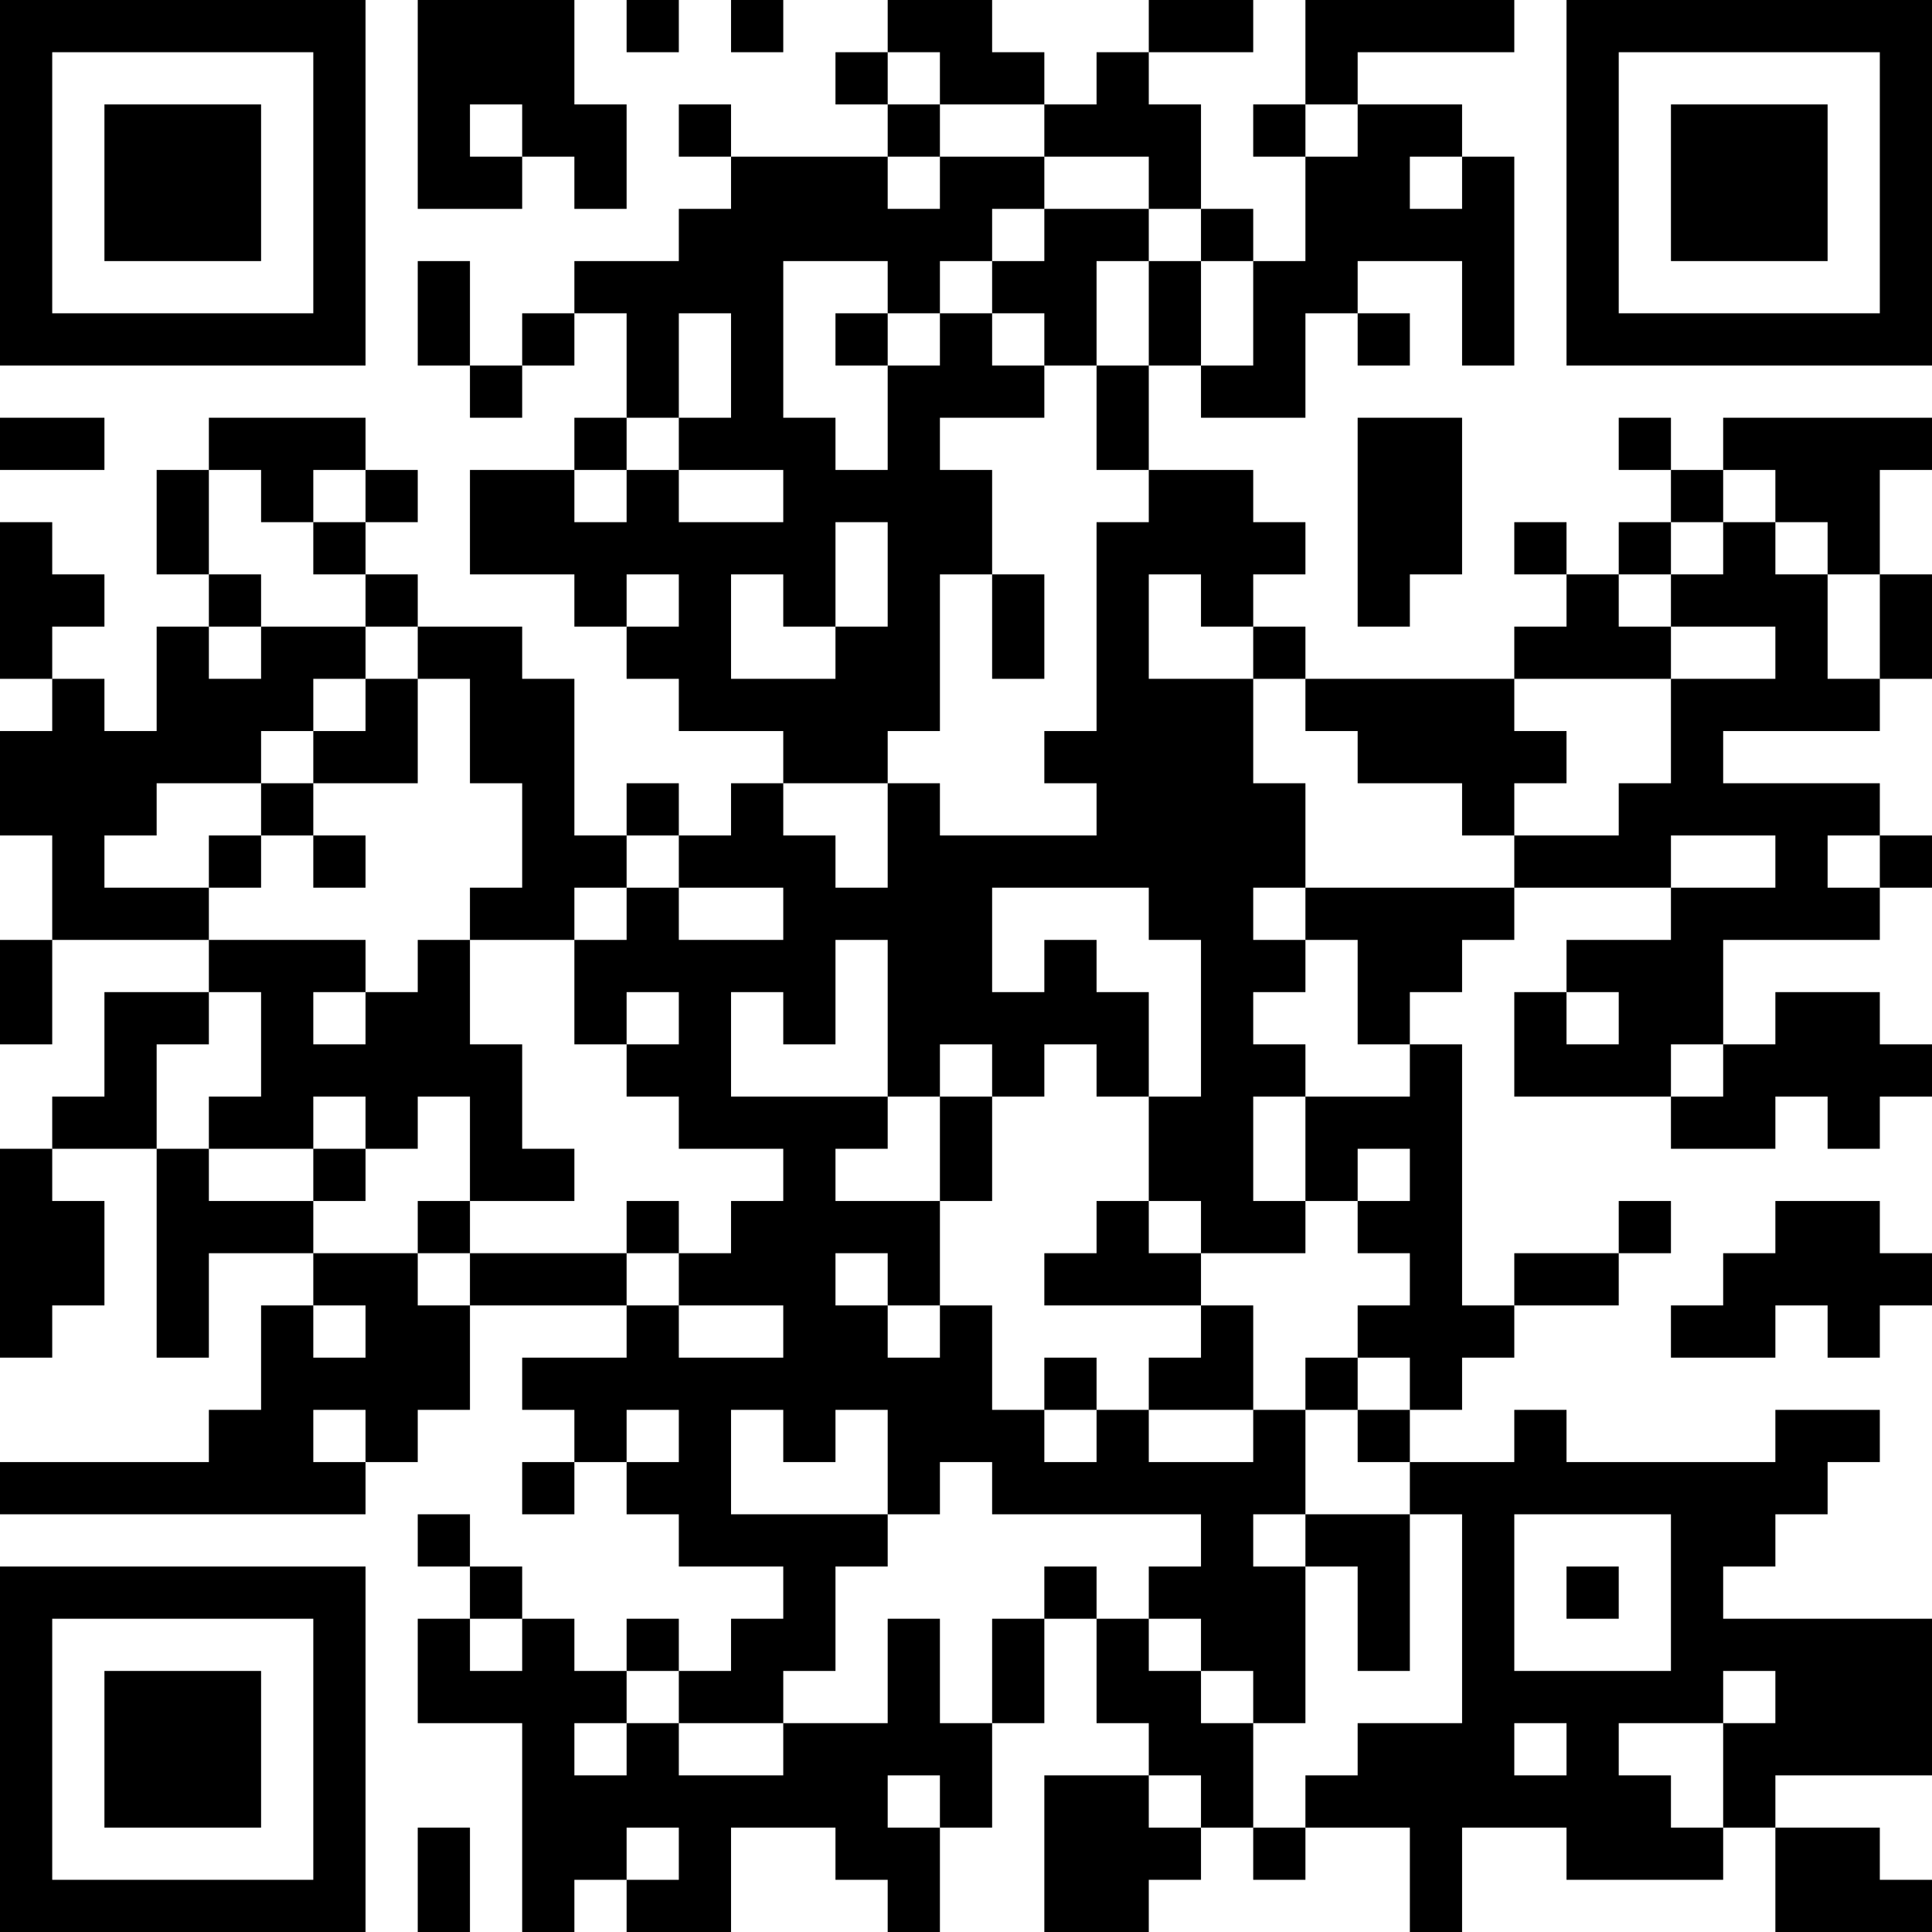 <?xml version="1.0" encoding="UTF-8"?>
<svg xmlns="http://www.w3.org/2000/svg" version="1.1" width="400" height="400" viewBox="0 0 400 400"><rect x="0" y="0" width="400" height="400" fill="#ffffff"/><g transform="scale(10.811)"><g transform="translate(0,0)"><path fill-rule="evenodd" d="M8 0L8 4L10 4L10 3L11 3L11 4L12 4L12 2L11 2L11 0ZM12 0L12 1L13 1L13 0ZM14 0L14 1L15 1L15 0ZM17 0L17 1L16 1L16 2L17 2L17 3L14 3L14 2L13 2L13 3L14 3L14 4L13 4L13 5L11 5L11 6L10 6L10 7L9 7L9 5L8 5L8 7L9 7L9 8L10 8L10 7L11 7L11 6L12 6L12 8L11 8L11 9L9 9L9 11L11 11L11 12L12 12L12 13L13 13L13 14L15 14L15 15L14 15L14 16L13 16L13 15L12 15L12 16L11 16L11 13L10 13L10 12L8 12L8 11L7 11L7 10L8 10L8 9L7 9L7 8L4 8L4 9L3 9L3 11L4 11L4 12L3 12L3 14L2 14L2 13L1 13L1 12L2 12L2 11L1 11L1 10L0 10L0 13L1 13L1 14L0 14L0 16L1 16L1 18L0 18L0 20L1 20L1 18L4 18L4 19L2 19L2 21L1 21L1 22L0 22L0 26L1 26L1 25L2 25L2 23L1 23L1 22L3 22L3 26L4 26L4 24L6 24L6 25L5 25L5 27L4 27L4 28L0 28L0 29L7 29L7 28L8 28L8 27L9 27L9 25L12 25L12 26L10 26L10 27L11 27L11 28L10 28L10 29L11 29L11 28L12 28L12 29L13 29L13 30L15 30L15 31L14 31L14 32L13 32L13 31L12 31L12 32L11 32L11 31L10 31L10 30L9 30L9 29L8 29L8 30L9 30L9 31L8 31L8 33L10 33L10 37L11 37L11 36L12 36L12 37L14 37L14 35L16 35L16 36L17 36L17 37L18 37L18 35L19 35L19 33L20 33L20 31L21 31L21 33L22 33L22 34L20 34L20 37L22 37L22 36L23 36L23 35L24 35L24 36L25 36L25 35L27 35L27 37L28 37L28 35L30 35L30 36L33 36L33 35L34 35L34 37L37 37L37 36L36 36L36 35L34 35L34 34L37 34L37 31L33 31L33 30L34 30L34 29L35 29L35 28L36 28L36 27L34 27L34 28L30 28L30 27L29 27L29 28L27 28L27 27L28 27L28 26L29 26L29 25L31 25L31 24L32 24L32 23L31 23L31 24L29 24L29 25L28 25L28 20L27 20L27 19L28 19L28 18L29 18L29 17L32 17L32 18L30 18L30 19L29 19L29 21L32 21L32 22L34 22L34 21L35 21L35 22L36 22L36 21L37 21L37 20L36 20L36 19L34 19L34 20L33 20L33 18L36 18L36 17L37 17L37 16L36 16L36 15L33 15L33 14L36 14L36 13L37 13L37 11L36 11L36 9L37 9L37 8L33 8L33 9L32 9L32 8L31 8L31 9L32 9L32 10L31 10L31 11L30 11L30 10L29 10L29 11L30 11L30 12L29 12L29 13L25 13L25 12L24 12L24 11L25 11L25 10L24 10L24 9L22 9L22 7L23 7L23 8L25 8L25 6L26 6L26 7L27 7L27 6L26 6L26 5L28 5L28 7L29 7L29 3L28 3L28 2L26 2L26 1L29 1L29 0L25 0L25 2L24 2L24 3L25 3L25 5L24 5L24 4L23 4L23 2L22 2L22 1L24 1L24 0L22 0L22 1L21 1L21 2L20 2L20 1L19 1L19 0ZM17 1L17 2L18 2L18 3L17 3L17 4L18 4L18 3L20 3L20 4L19 4L19 5L18 5L18 6L17 6L17 5L15 5L15 8L16 8L16 9L17 9L17 7L18 7L18 6L19 6L19 7L20 7L20 8L18 8L18 9L19 9L19 11L18 11L18 14L17 14L17 15L15 15L15 16L16 16L16 17L17 17L17 15L18 15L18 16L21 16L21 15L20 15L20 14L21 14L21 10L22 10L22 9L21 9L21 7L22 7L22 5L23 5L23 7L24 7L24 5L23 5L23 4L22 4L22 3L20 3L20 2L18 2L18 1ZM9 2L9 3L10 3L10 2ZM25 2L25 3L26 3L26 2ZM27 3L27 4L28 4L28 3ZM20 4L20 5L19 5L19 6L20 6L20 7L21 7L21 5L22 5L22 4ZM13 6L13 8L12 8L12 9L11 9L11 10L12 10L12 9L13 9L13 10L15 10L15 9L13 9L13 8L14 8L14 6ZM16 6L16 7L17 7L17 6ZM0 8L0 9L2 9L2 8ZM26 8L26 12L27 12L27 11L28 11L28 8ZM4 9L4 11L5 11L5 12L4 12L4 13L5 13L5 12L7 12L7 13L6 13L6 14L5 14L5 15L3 15L3 16L2 16L2 17L4 17L4 18L7 18L7 19L6 19L6 20L7 20L7 19L8 19L8 18L9 18L9 20L10 20L10 22L11 22L11 23L9 23L9 21L8 21L8 22L7 22L7 21L6 21L6 22L4 22L4 21L5 21L5 19L4 19L4 20L3 20L3 22L4 22L4 23L6 23L6 24L8 24L8 25L9 25L9 24L12 24L12 25L13 25L13 26L15 26L15 25L13 25L13 24L14 24L14 23L15 23L15 22L13 22L13 21L12 21L12 20L13 20L13 19L12 19L12 20L11 20L11 18L12 18L12 17L13 17L13 18L15 18L15 17L13 17L13 16L12 16L12 17L11 17L11 18L9 18L9 17L10 17L10 15L9 15L9 13L8 13L8 12L7 12L7 11L6 11L6 10L7 10L7 9L6 9L6 10L5 10L5 9ZM33 9L33 10L32 10L32 11L31 11L31 12L32 12L32 13L29 13L29 14L30 14L30 15L29 15L29 16L28 16L28 15L26 15L26 14L25 14L25 13L24 13L24 12L23 12L23 11L22 11L22 13L24 13L24 15L25 15L25 17L24 17L24 18L25 18L25 19L24 19L24 20L25 20L25 21L24 21L24 23L25 23L25 24L23 24L23 23L22 23L22 21L23 21L23 18L22 18L22 17L19 17L19 19L20 19L20 18L21 18L21 19L22 19L22 21L21 21L21 20L20 20L20 21L19 21L19 20L18 20L18 21L17 21L17 18L16 18L16 20L15 20L15 19L14 19L14 21L17 21L17 22L16 22L16 23L18 23L18 25L17 25L17 24L16 24L16 25L17 25L17 26L18 26L18 25L19 25L19 27L20 27L20 28L21 28L21 27L22 27L22 28L24 28L24 27L25 27L25 29L24 29L24 30L25 30L25 33L24 33L24 32L23 32L23 31L22 31L22 30L23 30L23 29L19 29L19 28L18 28L18 29L17 29L17 27L16 27L16 28L15 28L15 27L14 27L14 29L17 29L17 30L16 30L16 32L15 32L15 33L13 33L13 32L12 32L12 33L11 33L11 34L12 34L12 33L13 33L13 34L15 34L15 33L17 33L17 31L18 31L18 33L19 33L19 31L20 31L20 30L21 30L21 31L22 31L22 32L23 32L23 33L24 33L24 35L25 35L25 34L26 34L26 33L28 33L28 29L27 29L27 28L26 28L26 27L27 27L27 26L26 26L26 25L27 25L27 24L26 24L26 23L27 23L27 22L26 22L26 23L25 23L25 21L27 21L27 20L26 20L26 18L25 18L25 17L29 17L29 16L31 16L31 15L32 15L32 13L34 13L34 12L32 12L32 11L33 11L33 10L34 10L34 11L35 11L35 13L36 13L36 11L35 11L35 10L34 10L34 9ZM16 10L16 12L15 12L15 11L14 11L14 13L16 13L16 12L17 12L17 10ZM12 11L12 12L13 12L13 11ZM19 11L19 13L20 13L20 11ZM7 13L7 14L6 14L6 15L5 15L5 16L4 16L4 17L5 17L5 16L6 16L6 17L7 17L7 16L6 16L6 15L8 15L8 13ZM32 16L32 17L34 17L34 16ZM35 16L35 17L36 17L36 16ZM30 19L30 20L31 20L31 19ZM32 20L32 21L33 21L33 20ZM18 21L18 23L19 23L19 21ZM6 22L6 23L7 23L7 22ZM8 23L8 24L9 24L9 23ZM12 23L12 24L13 24L13 23ZM21 23L21 24L20 24L20 25L23 25L23 26L22 26L22 27L24 27L24 25L23 25L23 24L22 24L22 23ZM34 23L34 24L33 24L33 25L32 25L32 26L34 26L34 25L35 25L35 26L36 26L36 25L37 25L37 24L36 24L36 23ZM6 25L6 26L7 26L7 25ZM20 26L20 27L21 27L21 26ZM25 26L25 27L26 27L26 26ZM6 27L6 28L7 28L7 27ZM12 27L12 28L13 28L13 27ZM25 29L25 30L26 30L26 32L27 32L27 29ZM29 29L29 32L32 32L32 29ZM30 30L30 31L31 31L31 30ZM9 31L9 32L10 32L10 31ZM33 32L33 33L31 33L31 34L32 34L32 35L33 35L33 33L34 33L34 32ZM29 33L29 34L30 34L30 33ZM17 34L17 35L18 35L18 34ZM22 34L22 35L23 35L23 34ZM8 35L8 37L9 37L9 35ZM12 35L12 36L13 36L13 35ZM0 0L0 7L7 7L7 0ZM1 1L1 6L6 6L6 1ZM2 2L2 5L5 5L5 2ZM30 0L30 7L37 7L37 0ZM31 1L31 6L36 6L36 1ZM32 2L32 5L35 5L35 2ZM0 30L0 37L7 37L7 30ZM1 31L1 36L6 36L6 31ZM2 32L2 35L5 35L5 32Z" fill="#000000"/></g></g></svg>
